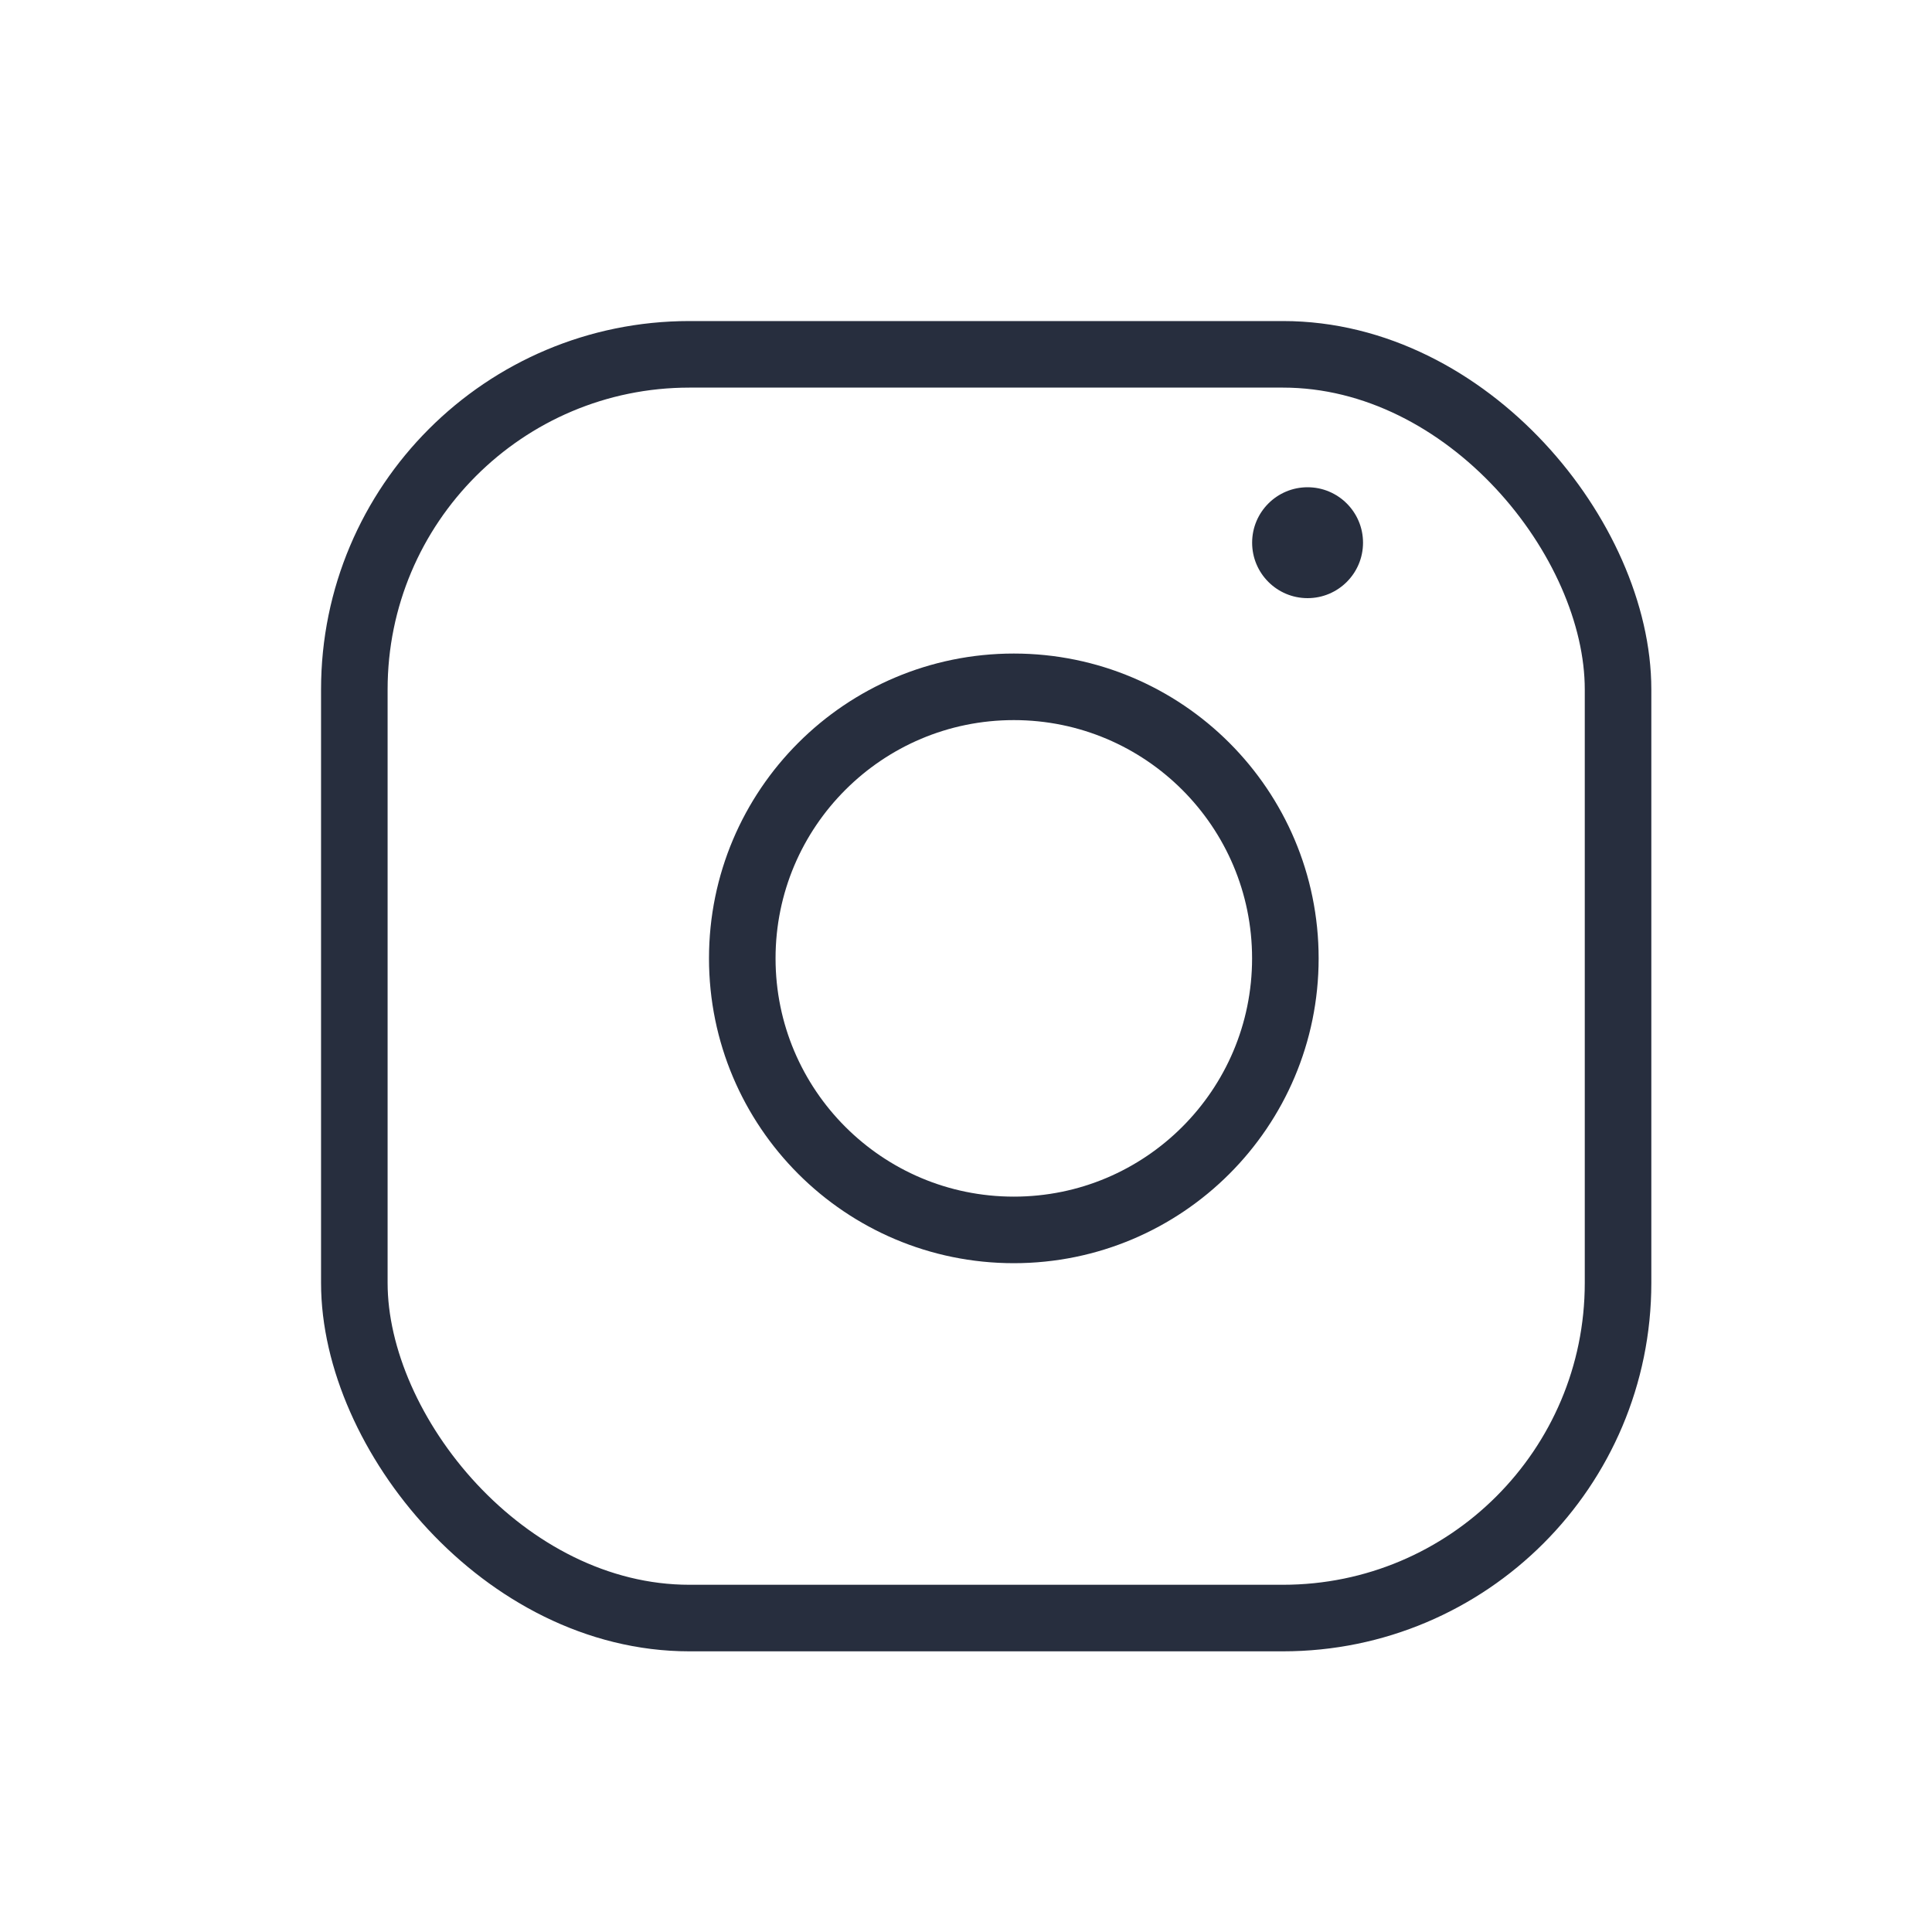 <svg width="20" height="20" viewBox="0 0 20 20" fill="none" xmlns="http://www.w3.org/2000/svg">
<rect x="3.668" y="3.668" width="13.082" height="13.082" rx="3.469" stroke="#272E3E" stroke-width="0.689"/>
<circle cx="10.495" cy="9.921" r="2.811" stroke="#272E3E" stroke-width="0.689"/>
<circle cx="13.536" cy="5.618" r="0.574" fill="#272E3E"/>
</svg>
